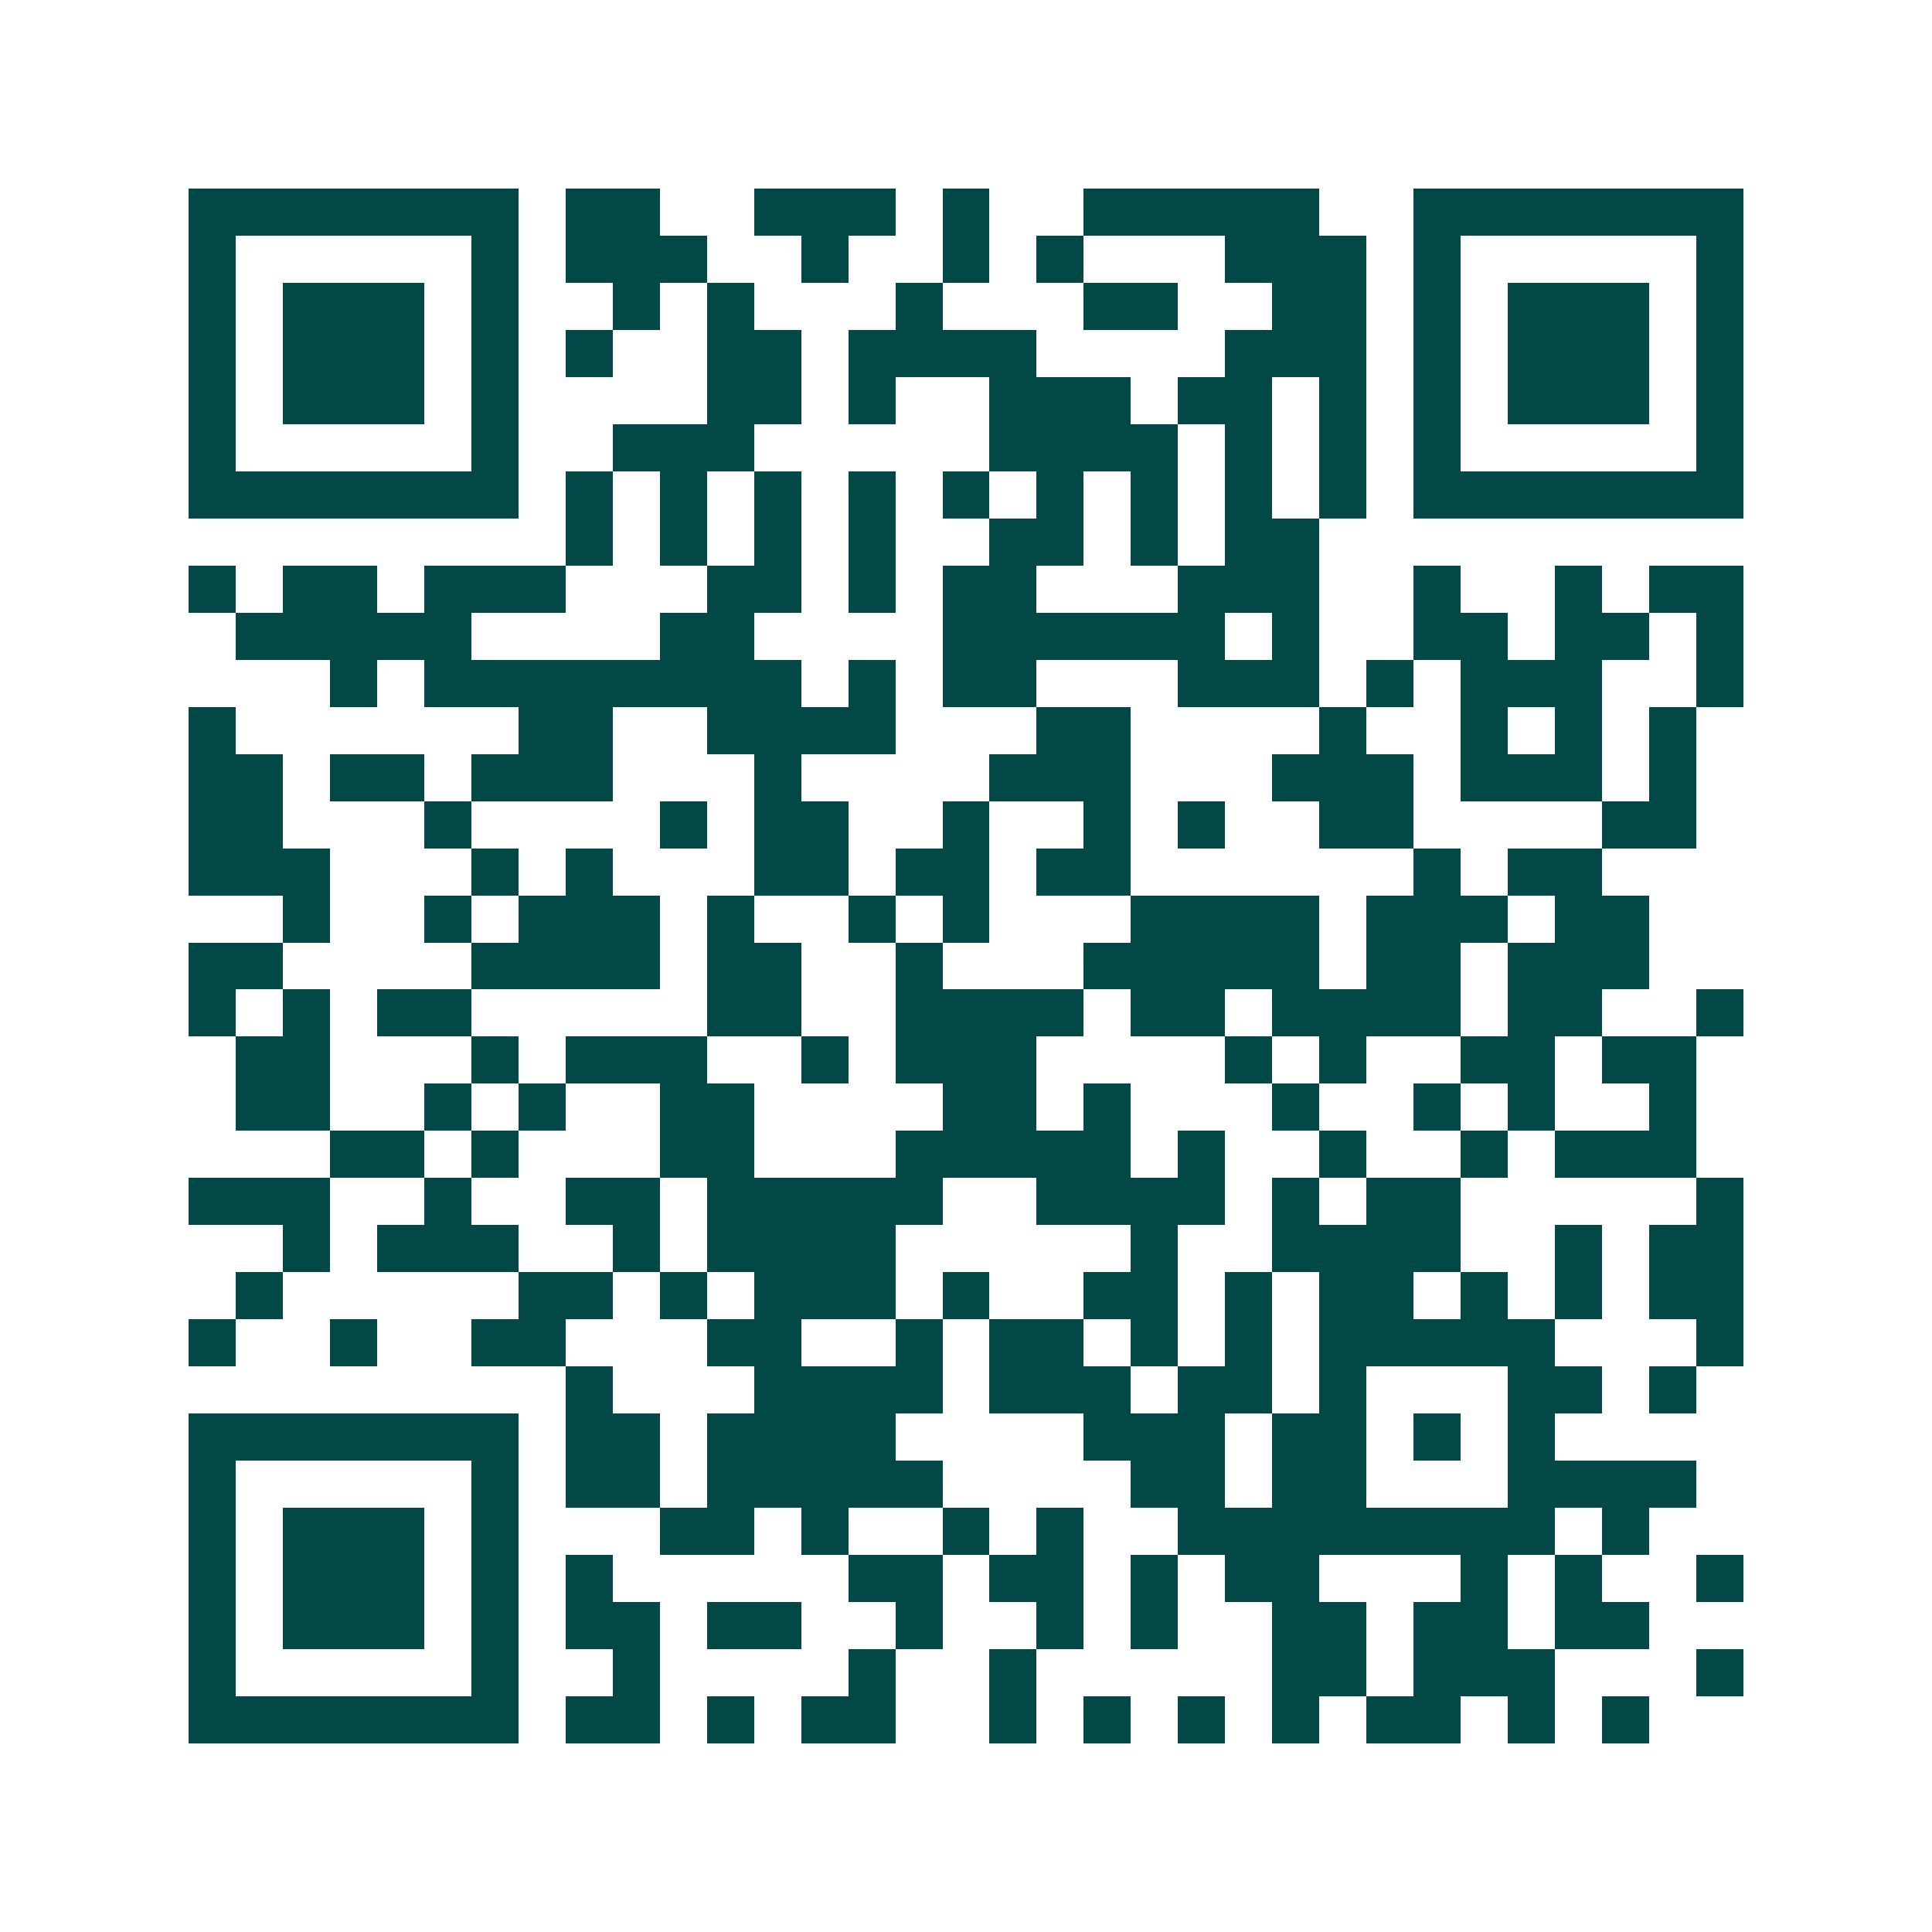 <svg xmlns="http://www.w3.org/2000/svg" width="200" height="200" viewBox="0 0 41 41" shape-rendering="crispEdges"><path fill="#ffffff" d="M0 0h41v41H0z"/><path stroke="#014847" d="M4 4.5h7m1 0h2m2 0h3m1 0h1m2 0h5m2 0h7M4 5.5h1m5 0h1m1 0h3m2 0h1m2 0h1m1 0h1m3 0h3m1 0h1m5 0h1M4 6.5h1m1 0h3m1 0h1m2 0h1m1 0h1m3 0h1m3 0h2m2 0h2m1 0h1m1 0h3m1 0h1M4 7.5h1m1 0h3m1 0h1m1 0h1m2 0h2m1 0h4m4 0h3m1 0h1m1 0h3m1 0h1M4 8.5h1m1 0h3m1 0h1m4 0h2m1 0h1m2 0h3m1 0h2m1 0h1m1 0h1m1 0h3m1 0h1M4 9.5h1m5 0h1m2 0h3m5 0h4m1 0h1m1 0h1m1 0h1m5 0h1M4 10.5h7m1 0h1m1 0h1m1 0h1m1 0h1m1 0h1m1 0h1m1 0h1m1 0h1m1 0h1m1 0h7M12 11.5h1m1 0h1m1 0h1m1 0h1m2 0h2m1 0h1m1 0h2M4 12.5h1m1 0h2m1 0h3m3 0h2m1 0h1m1 0h2m3 0h3m2 0h1m2 0h1m1 0h2M5 13.5h5m4 0h2m4 0h6m1 0h1m2 0h2m1 0h2m1 0h1M7 14.5h1m1 0h8m1 0h1m1 0h2m3 0h3m1 0h1m1 0h3m2 0h1M4 15.5h1m6 0h2m2 0h4m3 0h2m4 0h1m2 0h1m1 0h1m1 0h1M4 16.5h2m1 0h2m1 0h3m3 0h1m4 0h3m3 0h3m1 0h3m1 0h1M4 17.5h2m3 0h1m4 0h1m1 0h2m2 0h1m2 0h1m1 0h1m2 0h2m4 0h2M4 18.5h3m3 0h1m1 0h1m3 0h2m1 0h2m1 0h2m6 0h1m1 0h2M6 19.5h1m2 0h1m1 0h3m1 0h1m2 0h1m1 0h1m3 0h4m1 0h3m1 0h2M4 20.5h2m4 0h4m1 0h2m2 0h1m3 0h5m1 0h2m1 0h3M4 21.5h1m1 0h1m1 0h2m5 0h2m2 0h4m1 0h2m1 0h4m1 0h2m2 0h1M5 22.5h2m3 0h1m1 0h3m2 0h1m1 0h3m4 0h1m1 0h1m2 0h2m1 0h2M5 23.5h2m2 0h1m1 0h1m2 0h2m4 0h2m1 0h1m3 0h1m2 0h1m1 0h1m2 0h1M7 24.5h2m1 0h1m3 0h2m3 0h5m1 0h1m2 0h1m2 0h1m1 0h3M4 25.5h3m2 0h1m2 0h2m1 0h5m2 0h4m1 0h1m1 0h2m5 0h1M6 26.5h1m1 0h3m2 0h1m1 0h4m5 0h1m2 0h4m2 0h1m1 0h2M5 27.5h1m5 0h2m1 0h1m1 0h3m1 0h1m2 0h2m1 0h1m1 0h2m1 0h1m1 0h1m1 0h2M4 28.5h1m2 0h1m2 0h2m3 0h2m2 0h1m1 0h2m1 0h1m1 0h1m1 0h5m3 0h1M12 29.5h1m3 0h4m1 0h3m1 0h2m1 0h1m3 0h2m1 0h1M4 30.5h7m1 0h2m1 0h4m4 0h3m1 0h2m1 0h1m1 0h1M4 31.5h1m5 0h1m1 0h2m1 0h5m4 0h2m1 0h2m3 0h4M4 32.5h1m1 0h3m1 0h1m3 0h2m1 0h1m2 0h1m1 0h1m2 0h8m1 0h1M4 33.5h1m1 0h3m1 0h1m1 0h1m5 0h2m1 0h2m1 0h1m1 0h2m3 0h1m1 0h1m2 0h1M4 34.5h1m1 0h3m1 0h1m1 0h2m1 0h2m2 0h1m2 0h1m1 0h1m2 0h2m1 0h2m1 0h2M4 35.5h1m5 0h1m2 0h1m4 0h1m2 0h1m5 0h2m1 0h3m3 0h1M4 36.5h7m1 0h2m1 0h1m1 0h2m2 0h1m1 0h1m1 0h1m1 0h1m1 0h2m1 0h1m1 0h1"/></svg>
